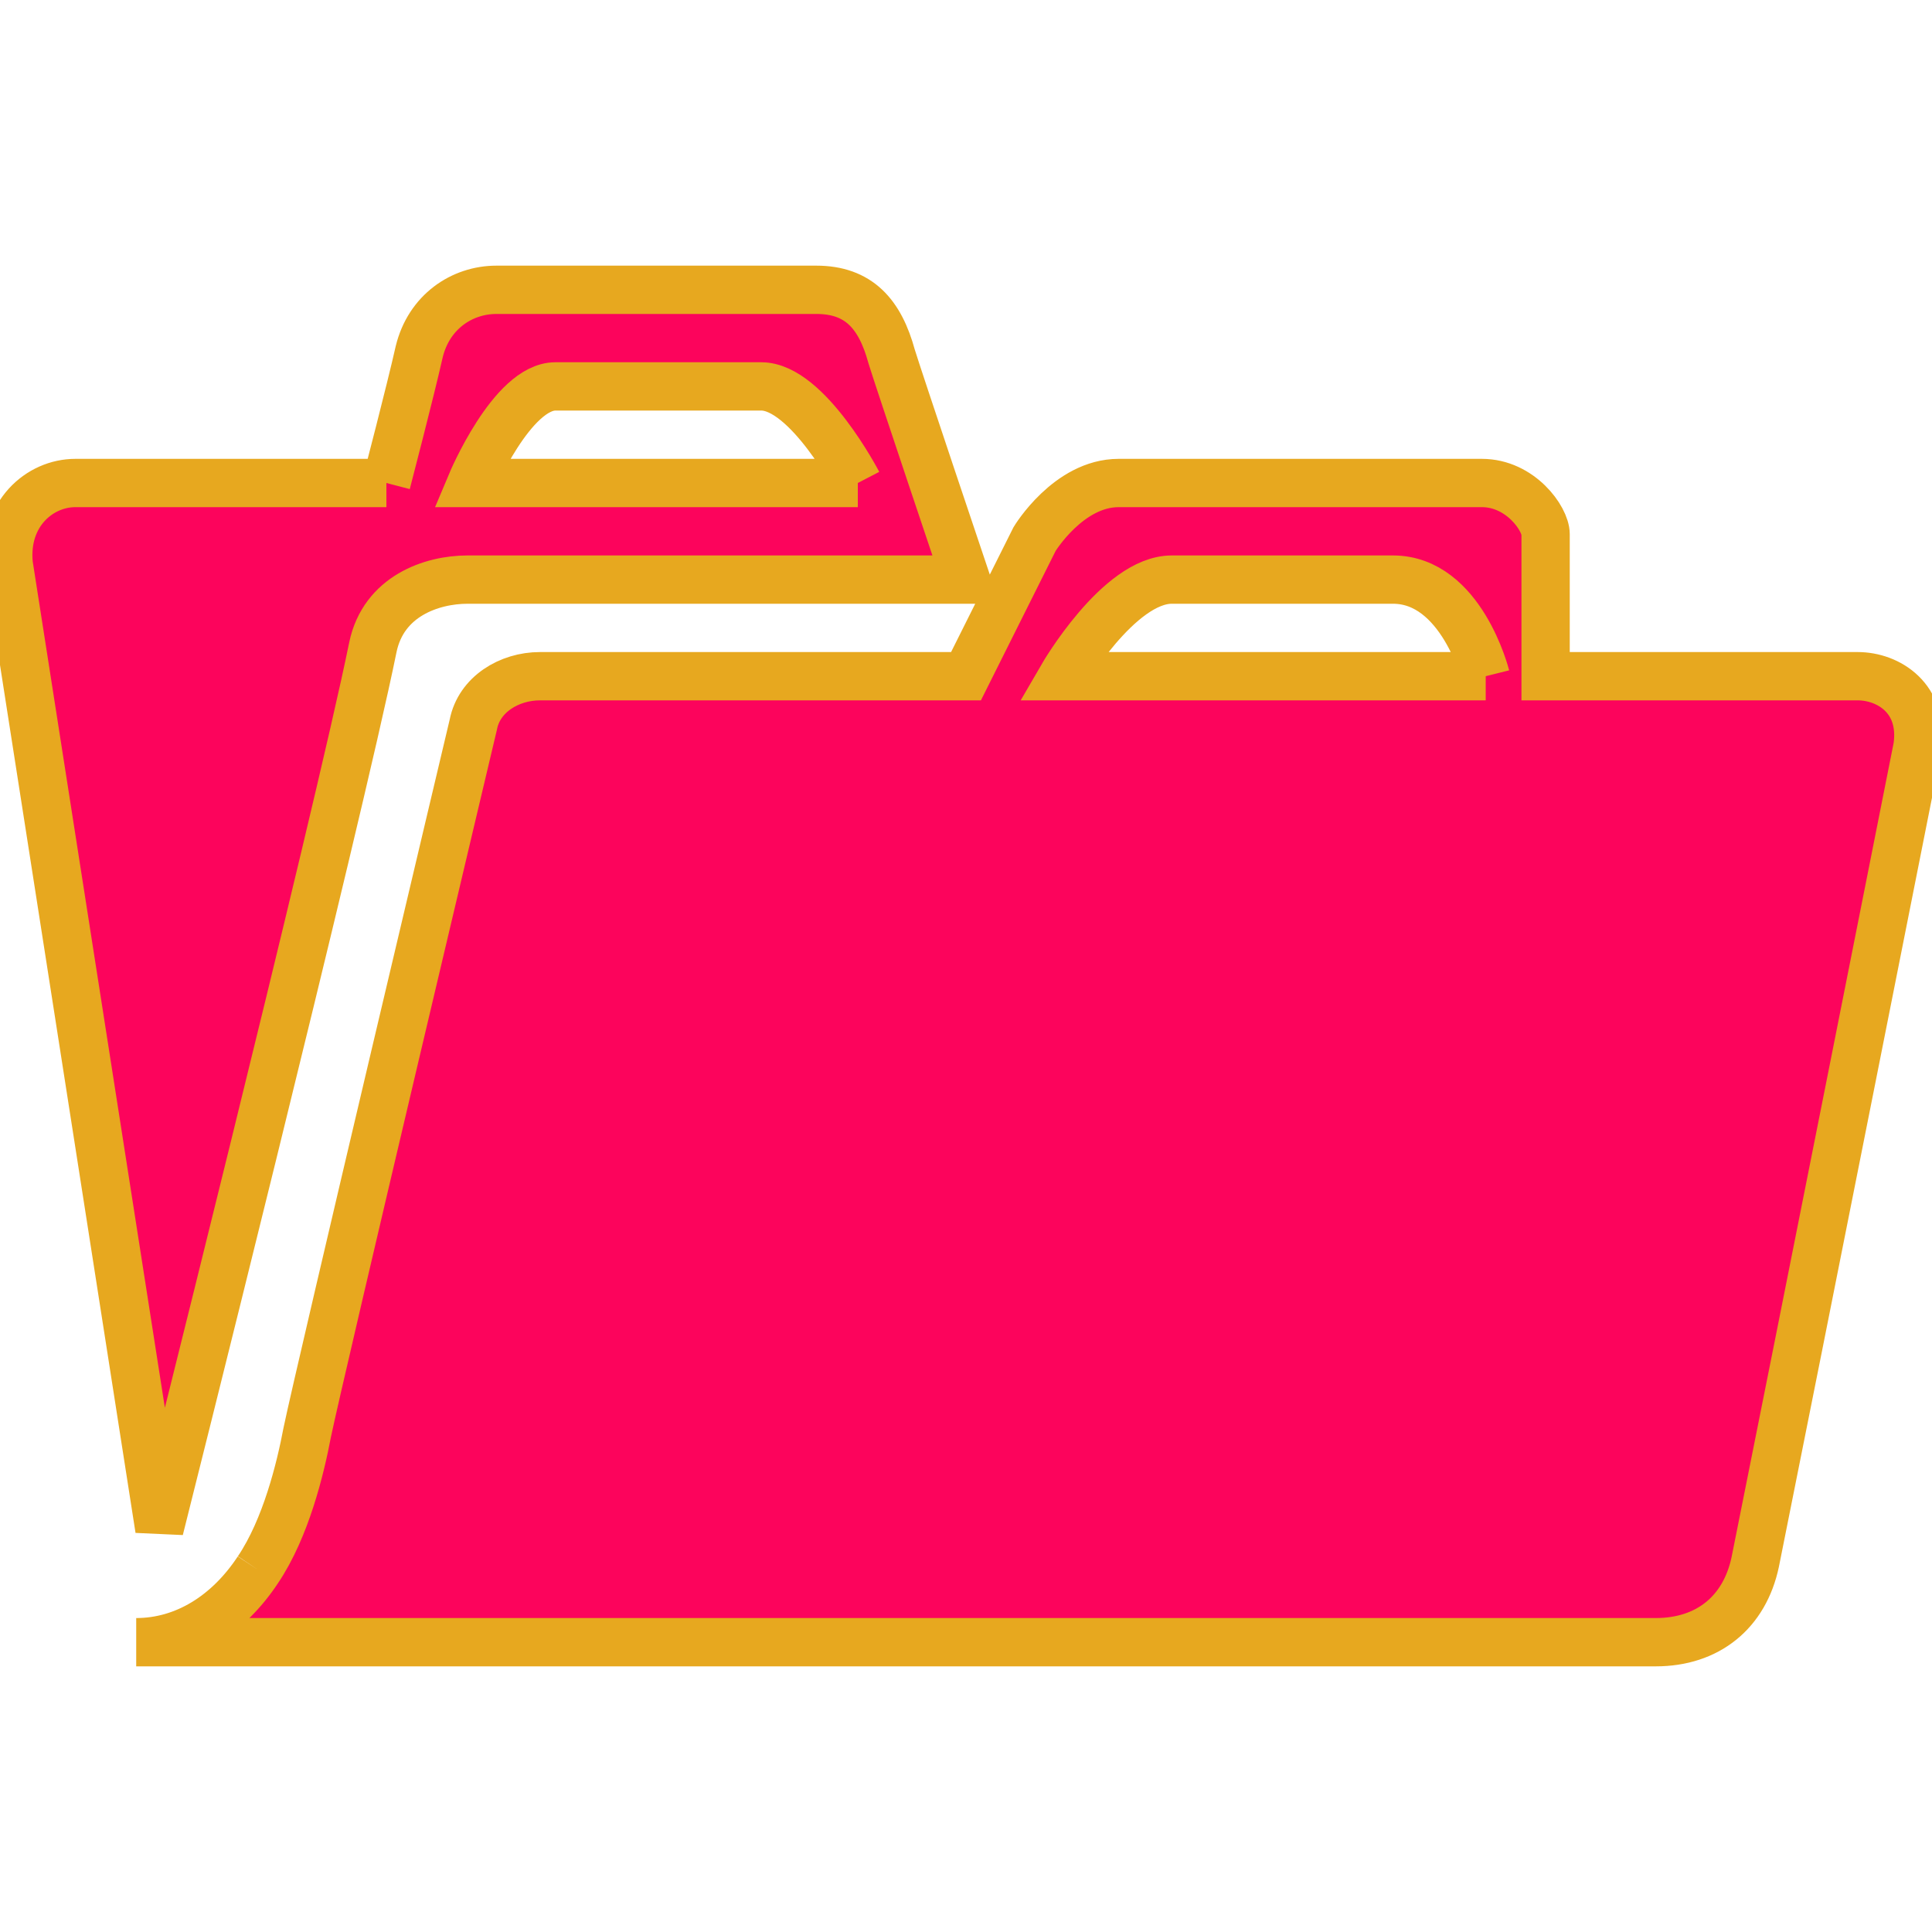 <svg xmlns="http://www.w3.org/2000/svg" width="20" height="20" viewBox="0 0 20 20"><path fill="#fc045c" d="M4 5H.78c-.37 0-.74.32-.69.84l1.56 9.99S3.5 8.47 3.86 6.7c.11-.53.61-.7.98-.7H10s-.7-2.08-.77-2.31C9.11 3.25 8.89 3 8.45 3H5.14c-.36 0-.7.23-.8.64C4.25 4.04 4 5 4 5m4.88 0h-4s.42-1 .87-1h2.13c.48 0 1 1 1 1M2.67 16.25c-.31.47-.76.75-1.26.75h15.73c.54 0 .92-.31 1.03-.83c.44-2.19 1.68-8.44 1.68-8.44c.07-.5-.3-.73-.62-.73H16V5.53c0-.16-.26-.53-.66-.53h-3.76c-.52 0-.87.58-.87.58L10 7H5.59c-.32 0-.63.19-.69.5c0 0-1.59 6.7-1.72 7.33c-.07.37-.22.99-.51 1.42M15.38 7H11s.58-1 1.13-1h2.29c.71 0 .96 1 .96 1" stroke-width="0.5" stroke="#e7a81f"/></svg>